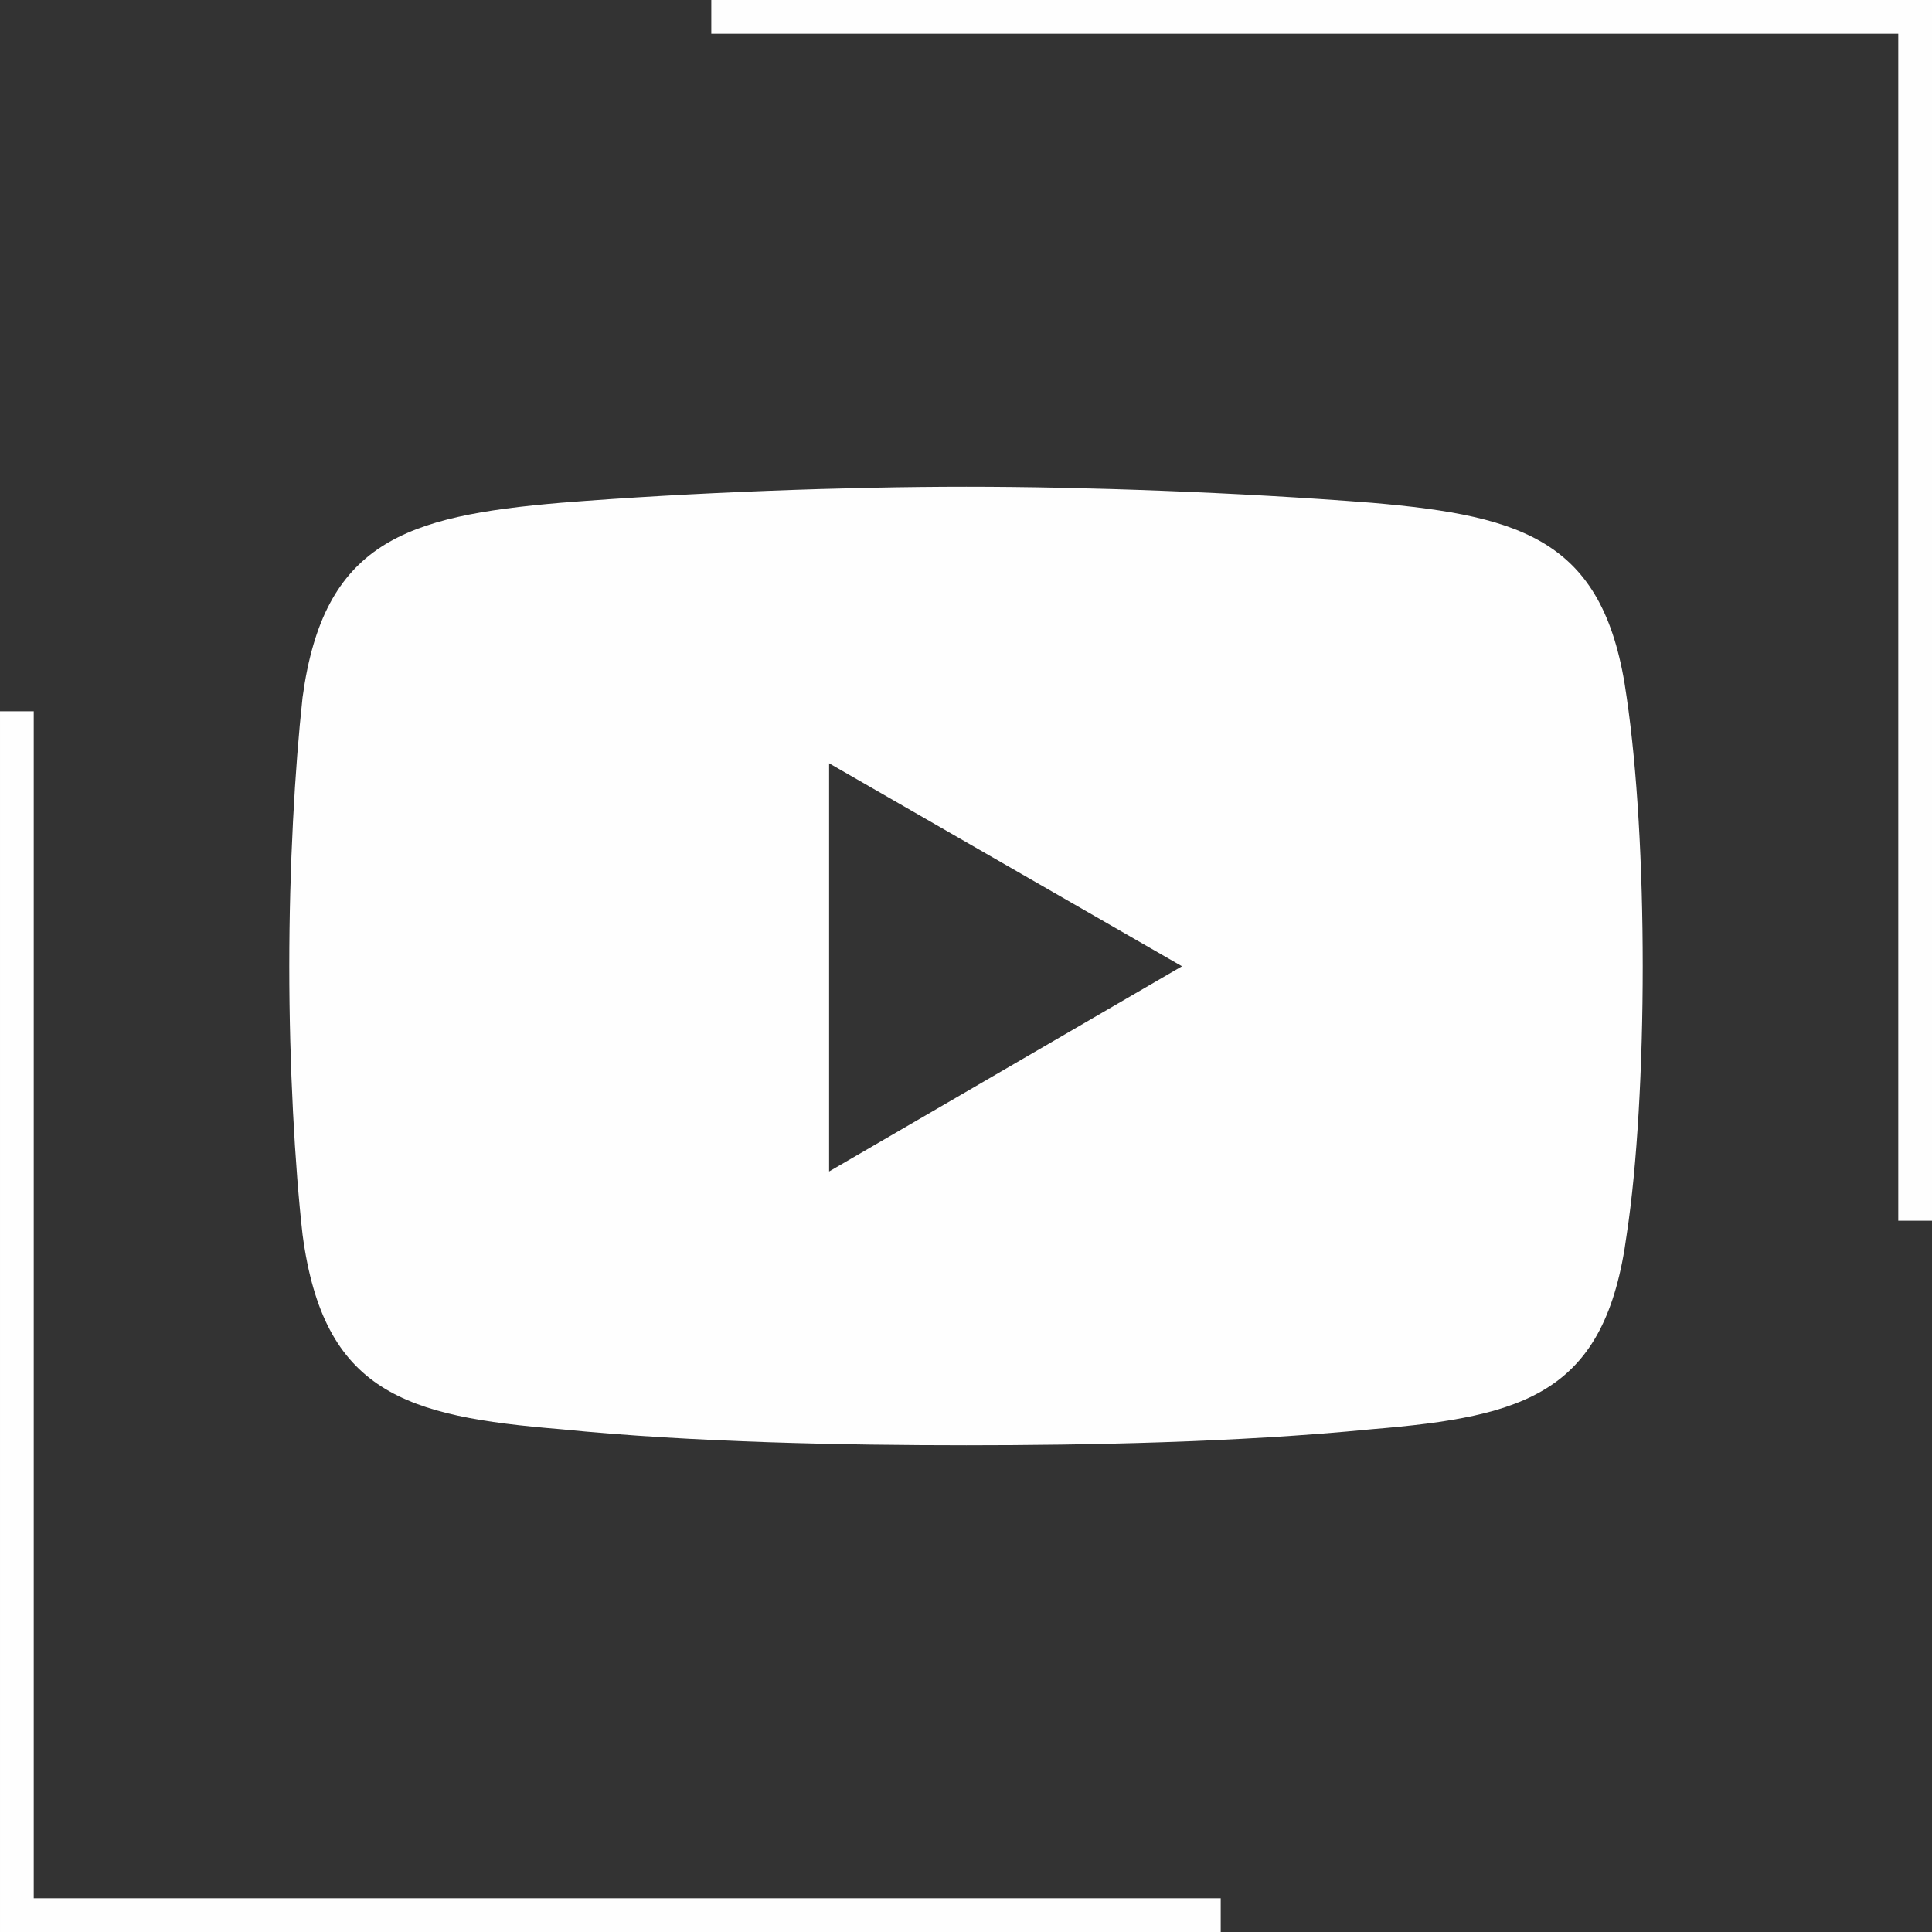 <?xml version="1.0" encoding="UTF-8"?>
<!DOCTYPE svg PUBLIC "-//W3C//DTD SVG 1.1//EN" "http://www.w3.org/Graphics/SVG/1.1/DTD/svg11.dtd">
<!-- Creator: CorelDRAW X8 -->
<svg xmlns="http://www.w3.org/2000/svg" xml:space="preserve" width="35.274mm" height="35.274mm" version="1.1" style="shape-rendering:geometricPrecision; text-rendering:geometricPrecision; image-rendering:optimizeQuality; fill-rule:evenodd; clip-rule:evenodd"
viewBox="0 0 3493 3493"
 xmlns:xlink="http://www.w3.org/1999/xlink">
 <rect x="0" y="0" width="3493" height="3493" fill="#333333" stroke="none"/>
 <defs>
  <style type="text/css">
   <![CDATA[
    .fil0 {fill:#FEFEFE}
    .fil1 {fill:#FEFEFE;fill-rule:nonzero}
   ]]>
  </style>
 </defs>
 <g id="Vrstva_x0020_1">
  <path class="fil0" d="M1014 909c238,-19 518,-29 733,-29l0 0c214,0 490,10 733,29 280,24 423,71 461,352 19,129 29,305 29,486l0 0c0,180 -10,361 -29,485 -38,286 -181,329 -461,352 -243,24 -519,29 -733,29l0 0c-215,0 -495,-5 -733,-29 -281,-23 -429,-66 -467,-352 -14,-124 -24,-305 -24,-485l0 0c0,-181 10,-357 24,-486 38,-281 186,-328 467,-352l0 0zm485 471l638 367 -638 371 0 -738z"/>
  <path class="fil1" d="M1286 0l2207 0 0 2207 -61 0 0 -2146 -2146 0 0 -61zm921 3493l-2207 0 0 -2207 61 0 0 2146 2146 0 0 61z"/>
 </g>
</svg>
